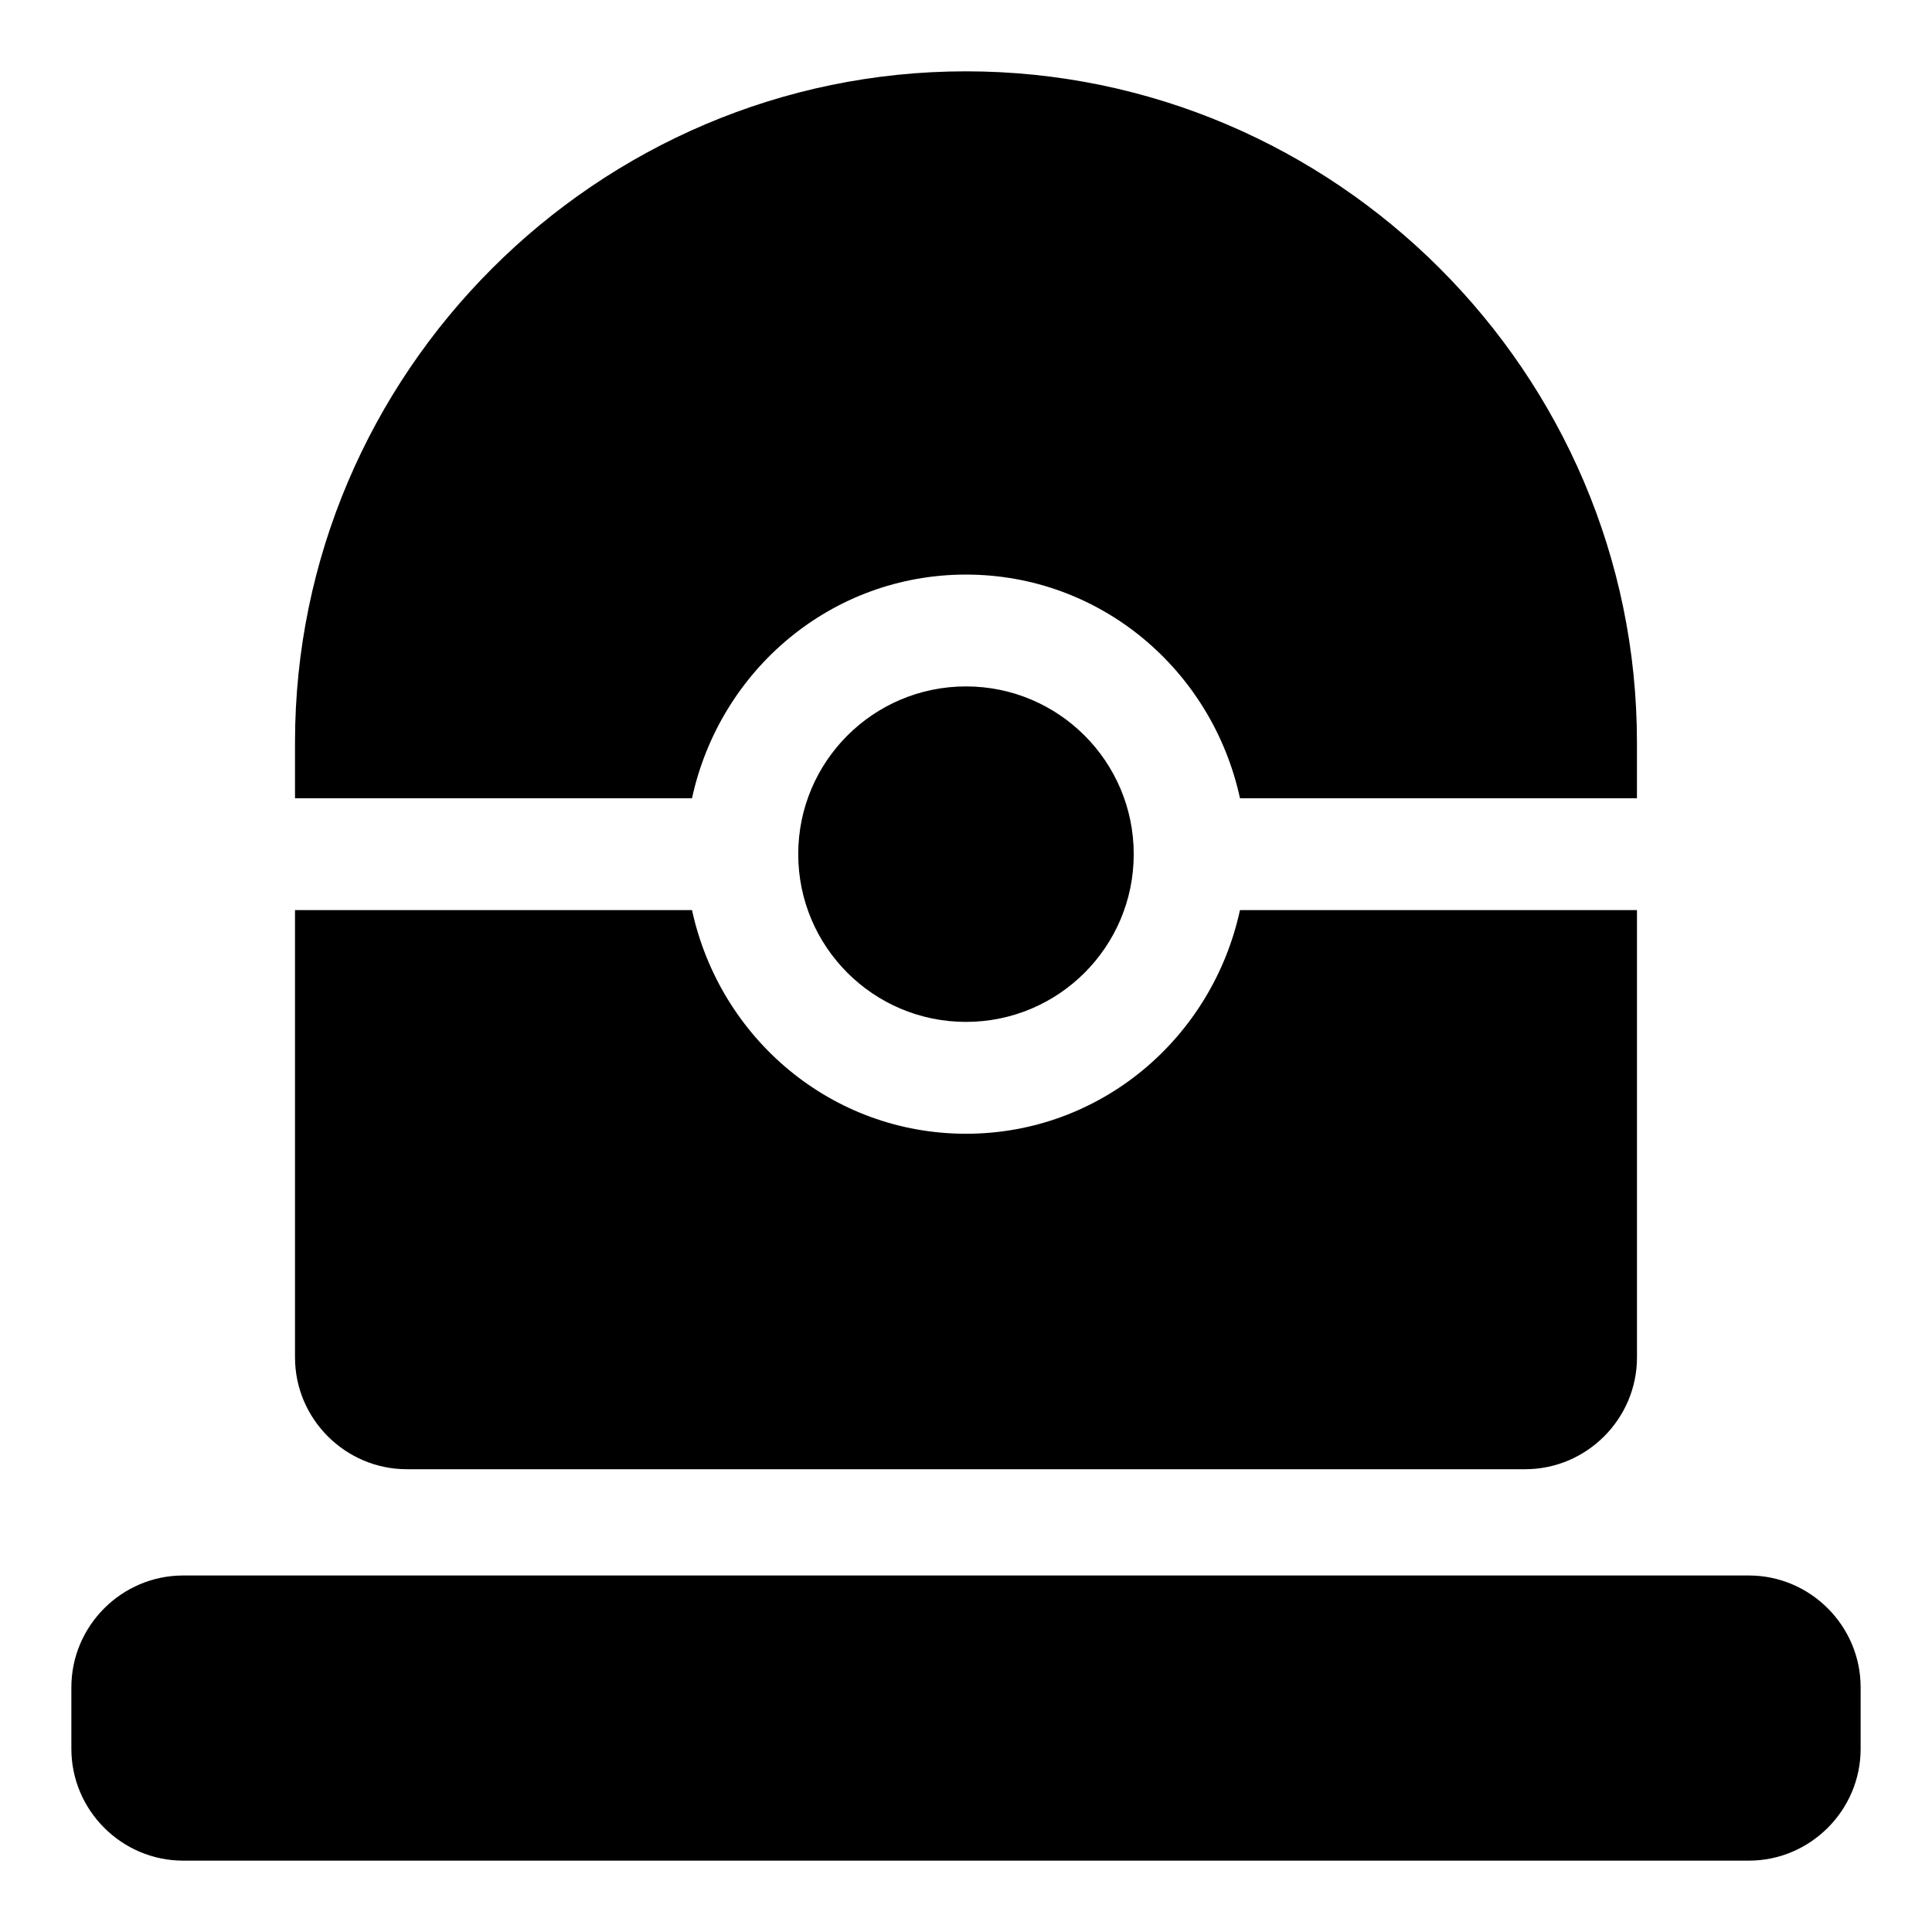 <?xml version="1.0" encoding="UTF-8"?>
<!-- Uploaded to: SVG Repo, www.svgrepo.com, Generator: SVG Repo Mixer Tools -->
<svg fill="#000000" width="800px" height="800px" version="1.1" viewBox="144 144 512 512" xmlns="http://www.w3.org/2000/svg">
 <g>
  <path d="m607.45 561.52h-414.9c-16.301 0-29.637 13.336-29.637 29.637v16.297c0 16.301 13.336 29.637 29.637 29.637h414.9c16.301 0 29.637-13.336 29.637-29.637v-16.301c0-16.297-13.336-29.633-29.637-29.633z"/>
  <path d="m400 296.27c35.562 0 65.199 25.191 72.609 59.273l105.2-0.004v-14.816c0-97.797-80.016-177.82-177.82-177.82-97.797 0-177.81 80.02-177.81 177.82v14.816h105.21c7.41-34.078 37.043-59.27 72.609-59.27z"/>
  <path d="m251.82 533.36h296.36c16.301 0 29.637-13.336 29.637-29.637v-118.54h-105.21c-7.41 34.082-37.043 59.273-72.609 59.273-35.562 0-65.199-25.191-72.609-59.273h-105.21v118.54c0 16.301 13.336 29.637 29.637 29.637z"/>
  <path d="m444.45 370.36c0 24.551-19.902 44.453-44.453 44.453s-44.457-19.902-44.457-44.453 19.906-44.453 44.457-44.453 44.453 19.902 44.453 44.453"/>
 </g>
</svg>